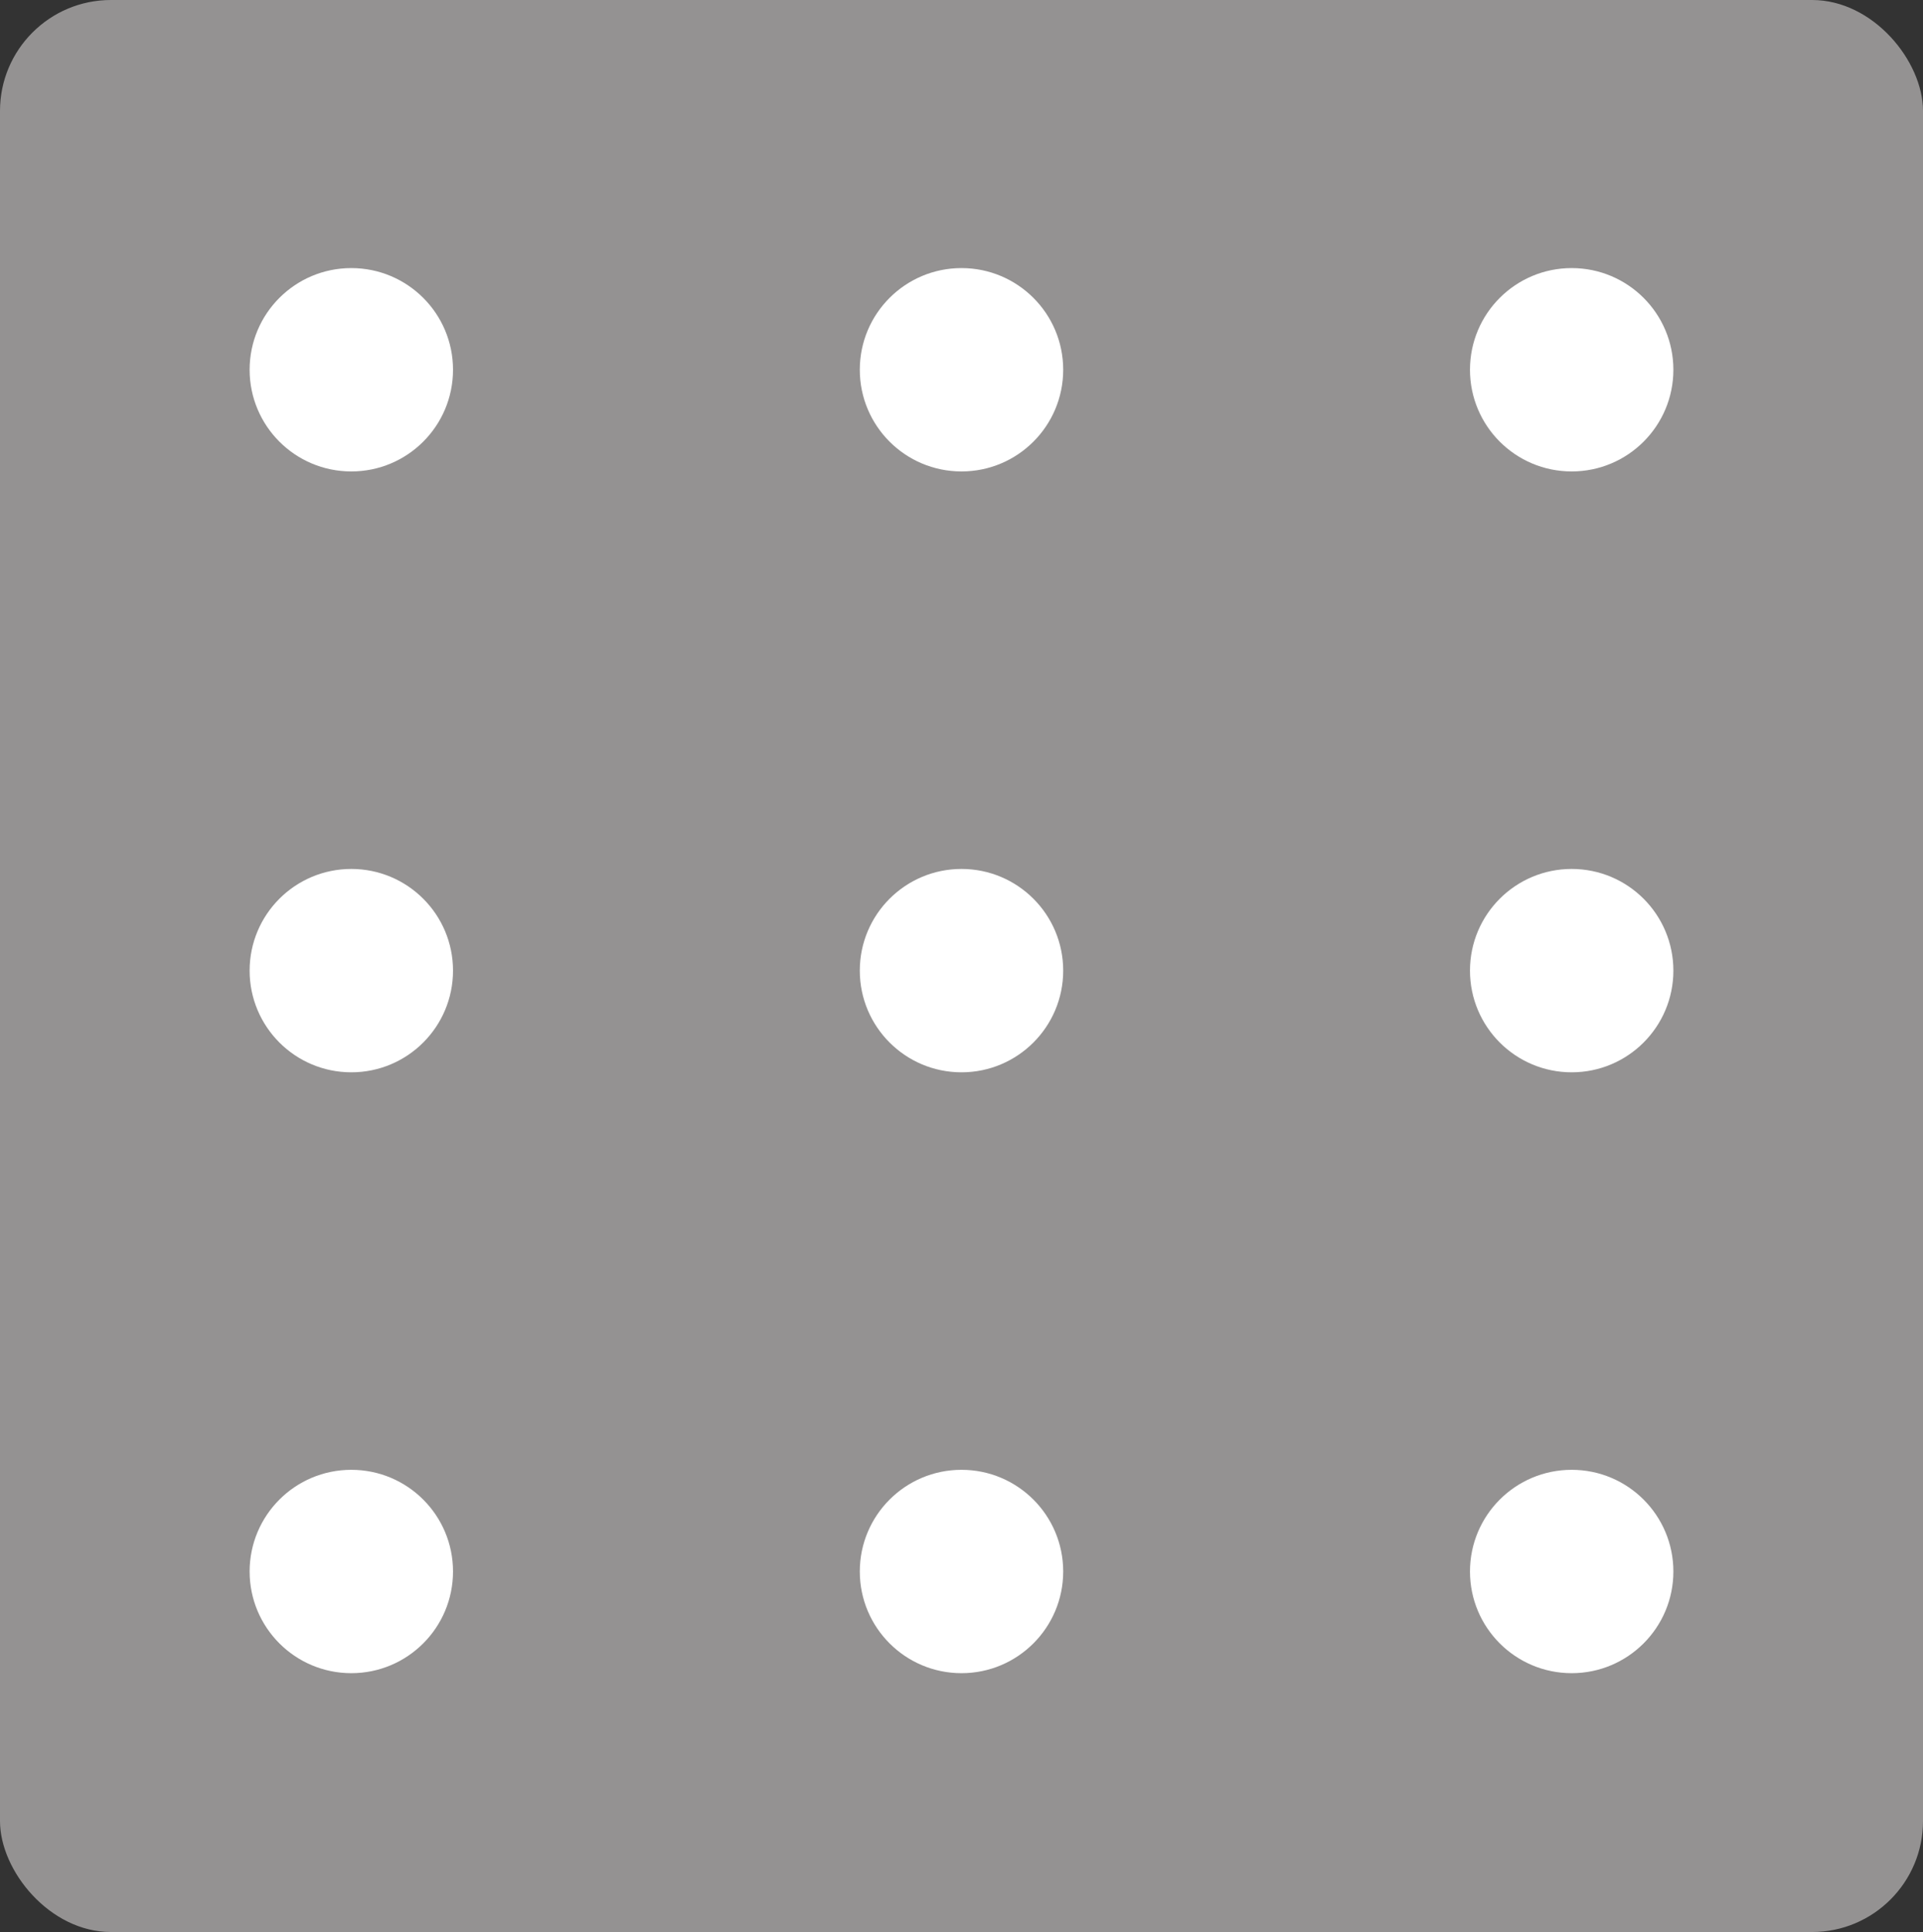 <?xml version="1.0" encoding="UTF-8"?> <svg xmlns="http://www.w3.org/2000/svg" width="208" height="209" viewBox="0 0 208 209" fill="none"><rect x="0" y="0" width="208" height="209" fill="#333333" stroke="none"/><rect width="208" height="209" rx="12" fill="#949292"></rect><circle cx="38" cy="40" r="11" fill="white"></circle><circle cx="104" cy="40" r="11" fill="white"></circle><circle cx="170" cy="40" r="11" fill="white"></circle><circle cx="38" cy="105" r="11" fill="white"></circle><circle cx="104" cy="105" r="11" fill="white"></circle><circle cx="170" cy="105" r="11" fill="white"></circle><circle cx="38" cy="170" r="11" fill="white"></circle><circle cx="104" cy="170" r="11" fill="white"></circle><circle cx="170" cy="170" r="11" fill="white"></circle></svg> 